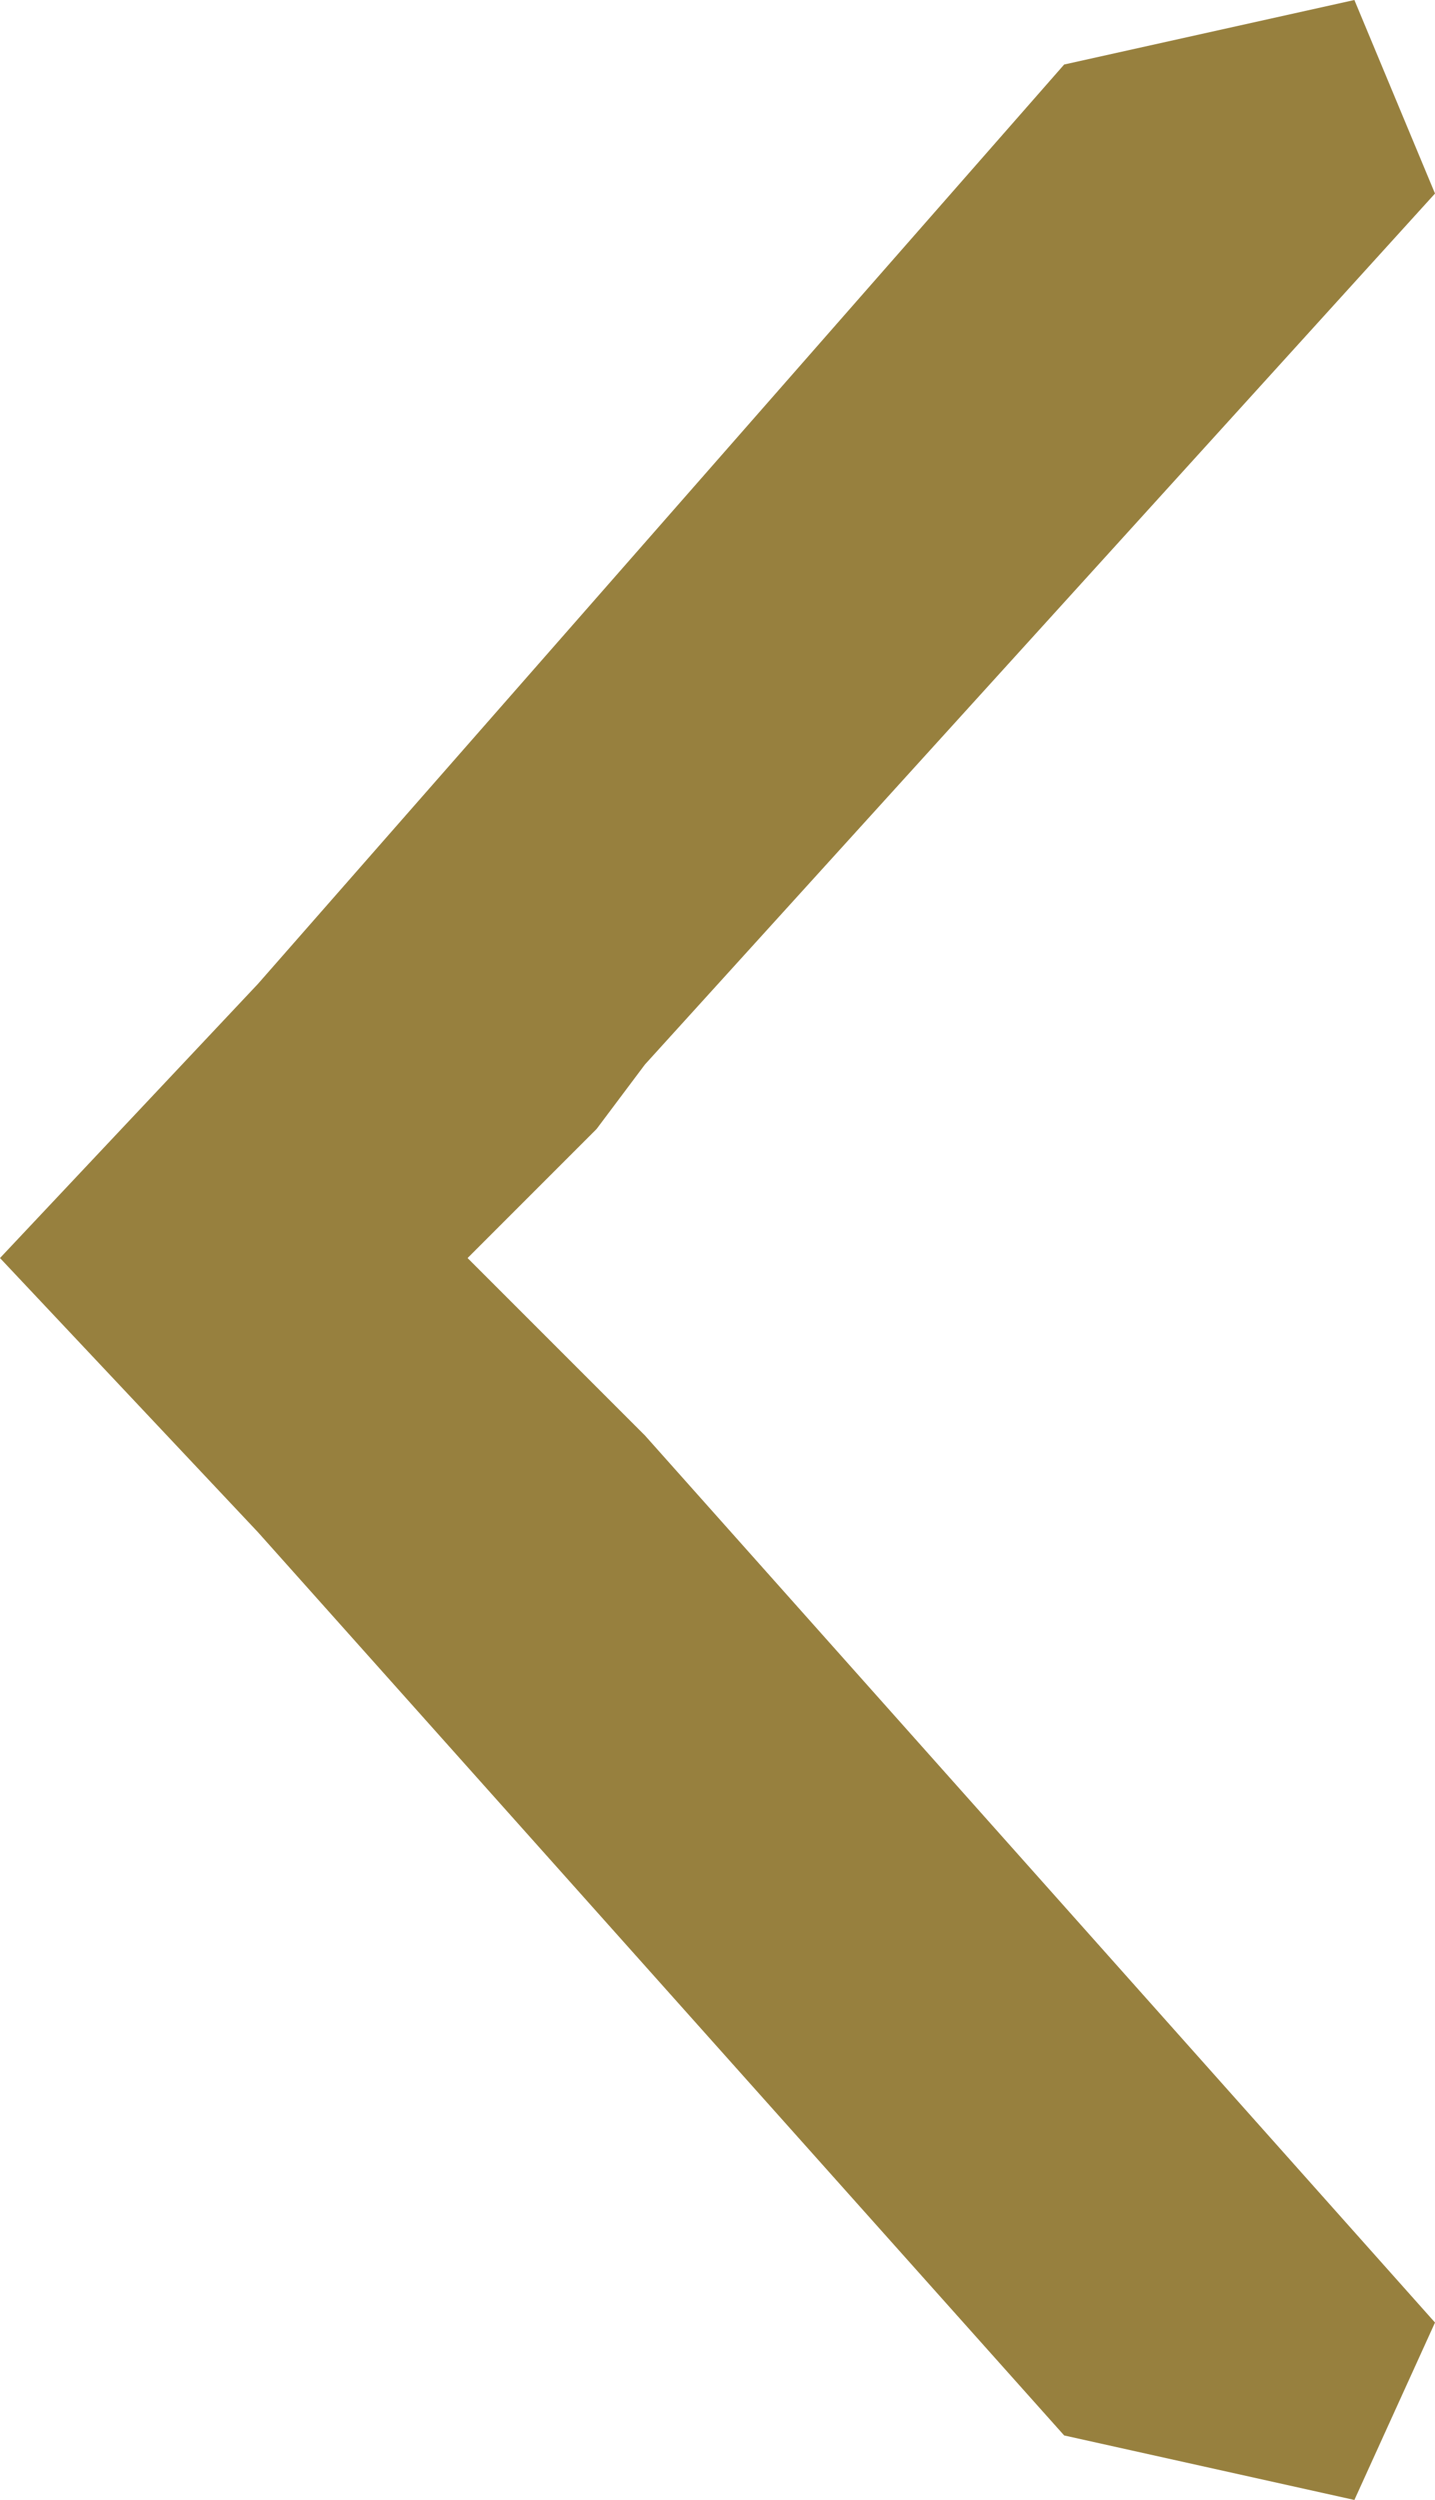 <?xml version="1.0" encoding="utf-8"?>
<!-- Generator: Adobe Illustrator 27.1.1, SVG Export Plug-In . SVG Version: 6.00 Build 0)  -->
<svg version="1.1" id="Calque_1" xmlns="http://www.w3.org/2000/svg" xmlns:xlink="http://www.w3.org/1999/xlink" x="0px" y="0px"
	 viewBox="0 0 8.9 15.5" style="enable-background:new 0 0 8.9 15.5;" xml:space="preserve">
<style type="text/css">
	.st0{fill:#97803E;}
</style>
<g>
	<polygon class="st0" points="0,7.8 1.6,9.5 6.6,15.1 8.4,15.5 8.9,14.4 4,8.9 4,8.9 3.7,8.6 2.9,7.8 3.7,7 4,6.6 4,6.6 8.9,1.2 
		8.4,0 6.6,0.4 1.6,6.1 	"/>
</g>
</svg>
